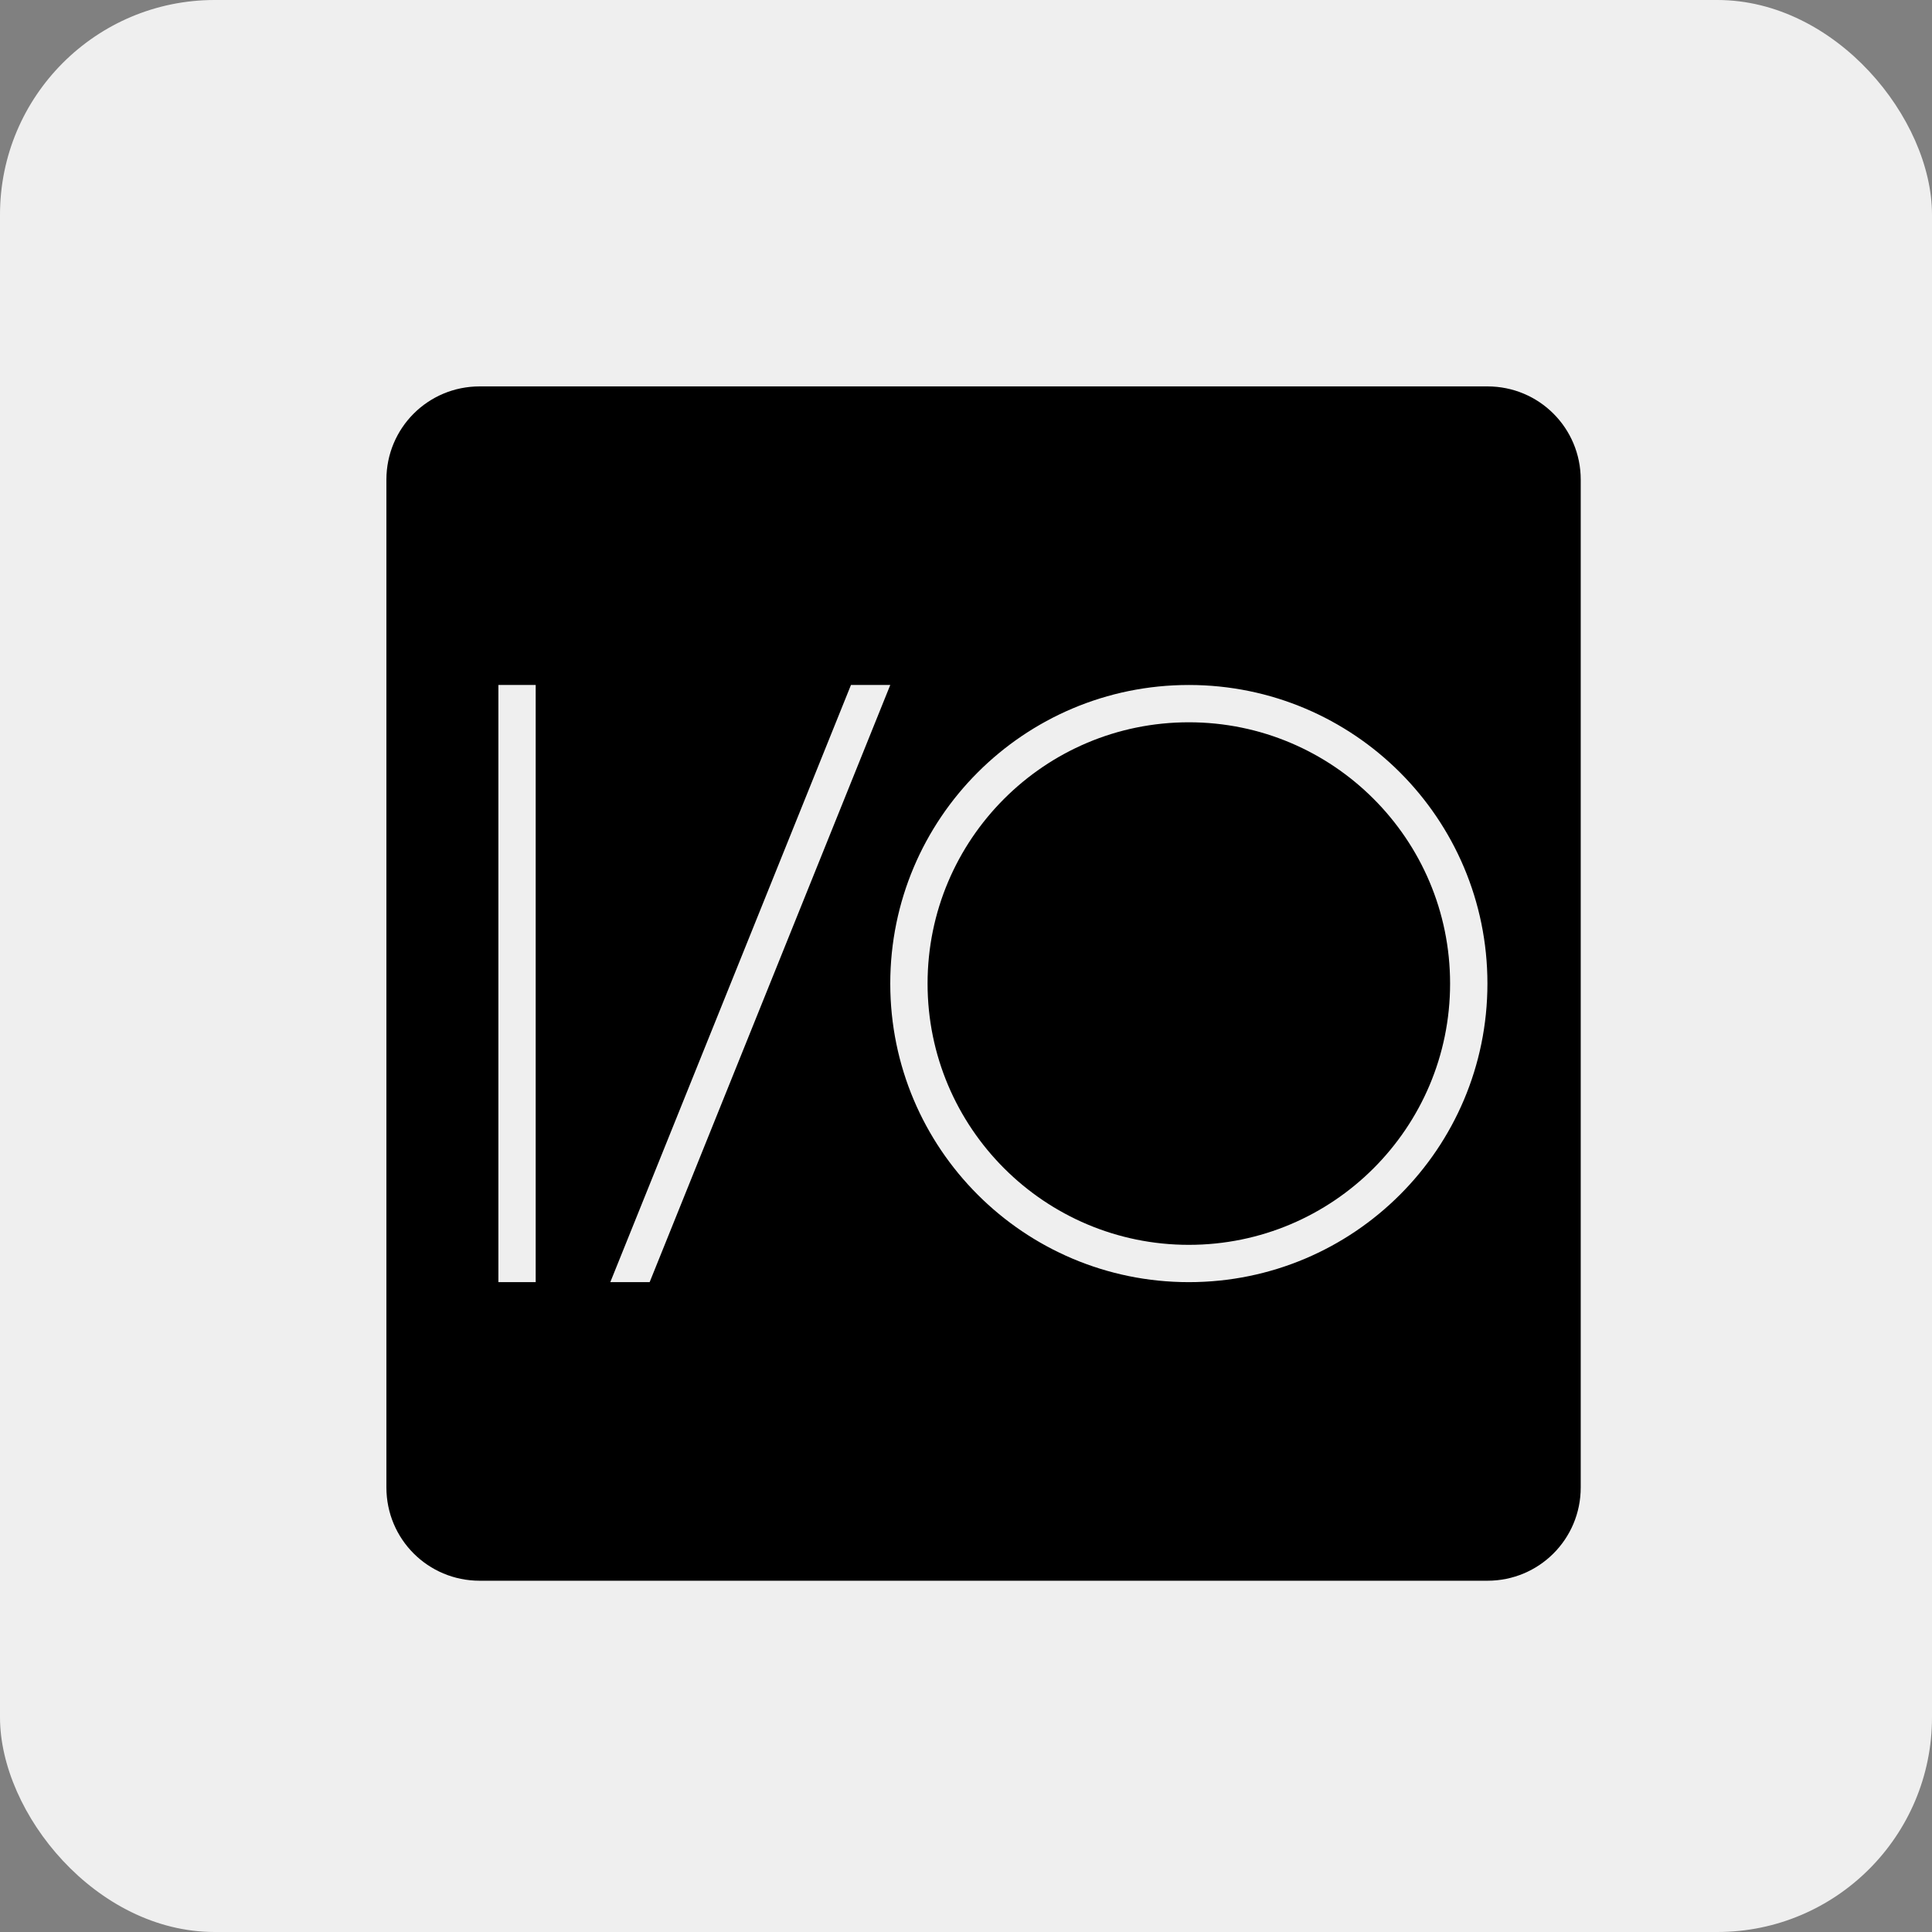 <svg width="55" height="55" viewBox="0 0 55 55" fill="none" xmlns="http://www.w3.org/2000/svg">
<rect x="0" y="0" width="55" height="55" fill="#808080" stroke="none"/>
<rect width="55" height="55" rx="6.111" fill="#EFEFEF"/>
<path d="M13.656 11C12.184 11 11 12.184 11 13.656V42.344C11 43.816 12.184 45 13.656 45H42.344C43.816 45 45 43.816 45 42.344V13.656C45 12.184 43.816 11 42.344 11H13.656ZM14.188 19.5H15.25V36.5H14.188V19.5ZM24.225 19.5H25.344L18.494 36.5H17.374L24.225 19.5ZM33.844 19.5C38.539 19.5 42.344 23.305 42.344 28C42.344 32.695 38.539 36.5 33.844 36.5C29.149 36.5 25.344 32.695 25.344 28C25.344 23.305 29.149 19.5 33.844 19.5ZM33.844 20.562C29.737 20.562 26.406 23.893 26.406 28C26.406 32.107 29.737 35.438 33.844 35.438C37.951 35.438 41.281 32.107 41.281 28C41.281 23.893 37.951 20.562 33.844 20.562Z" fill="black"/>
</svg>
